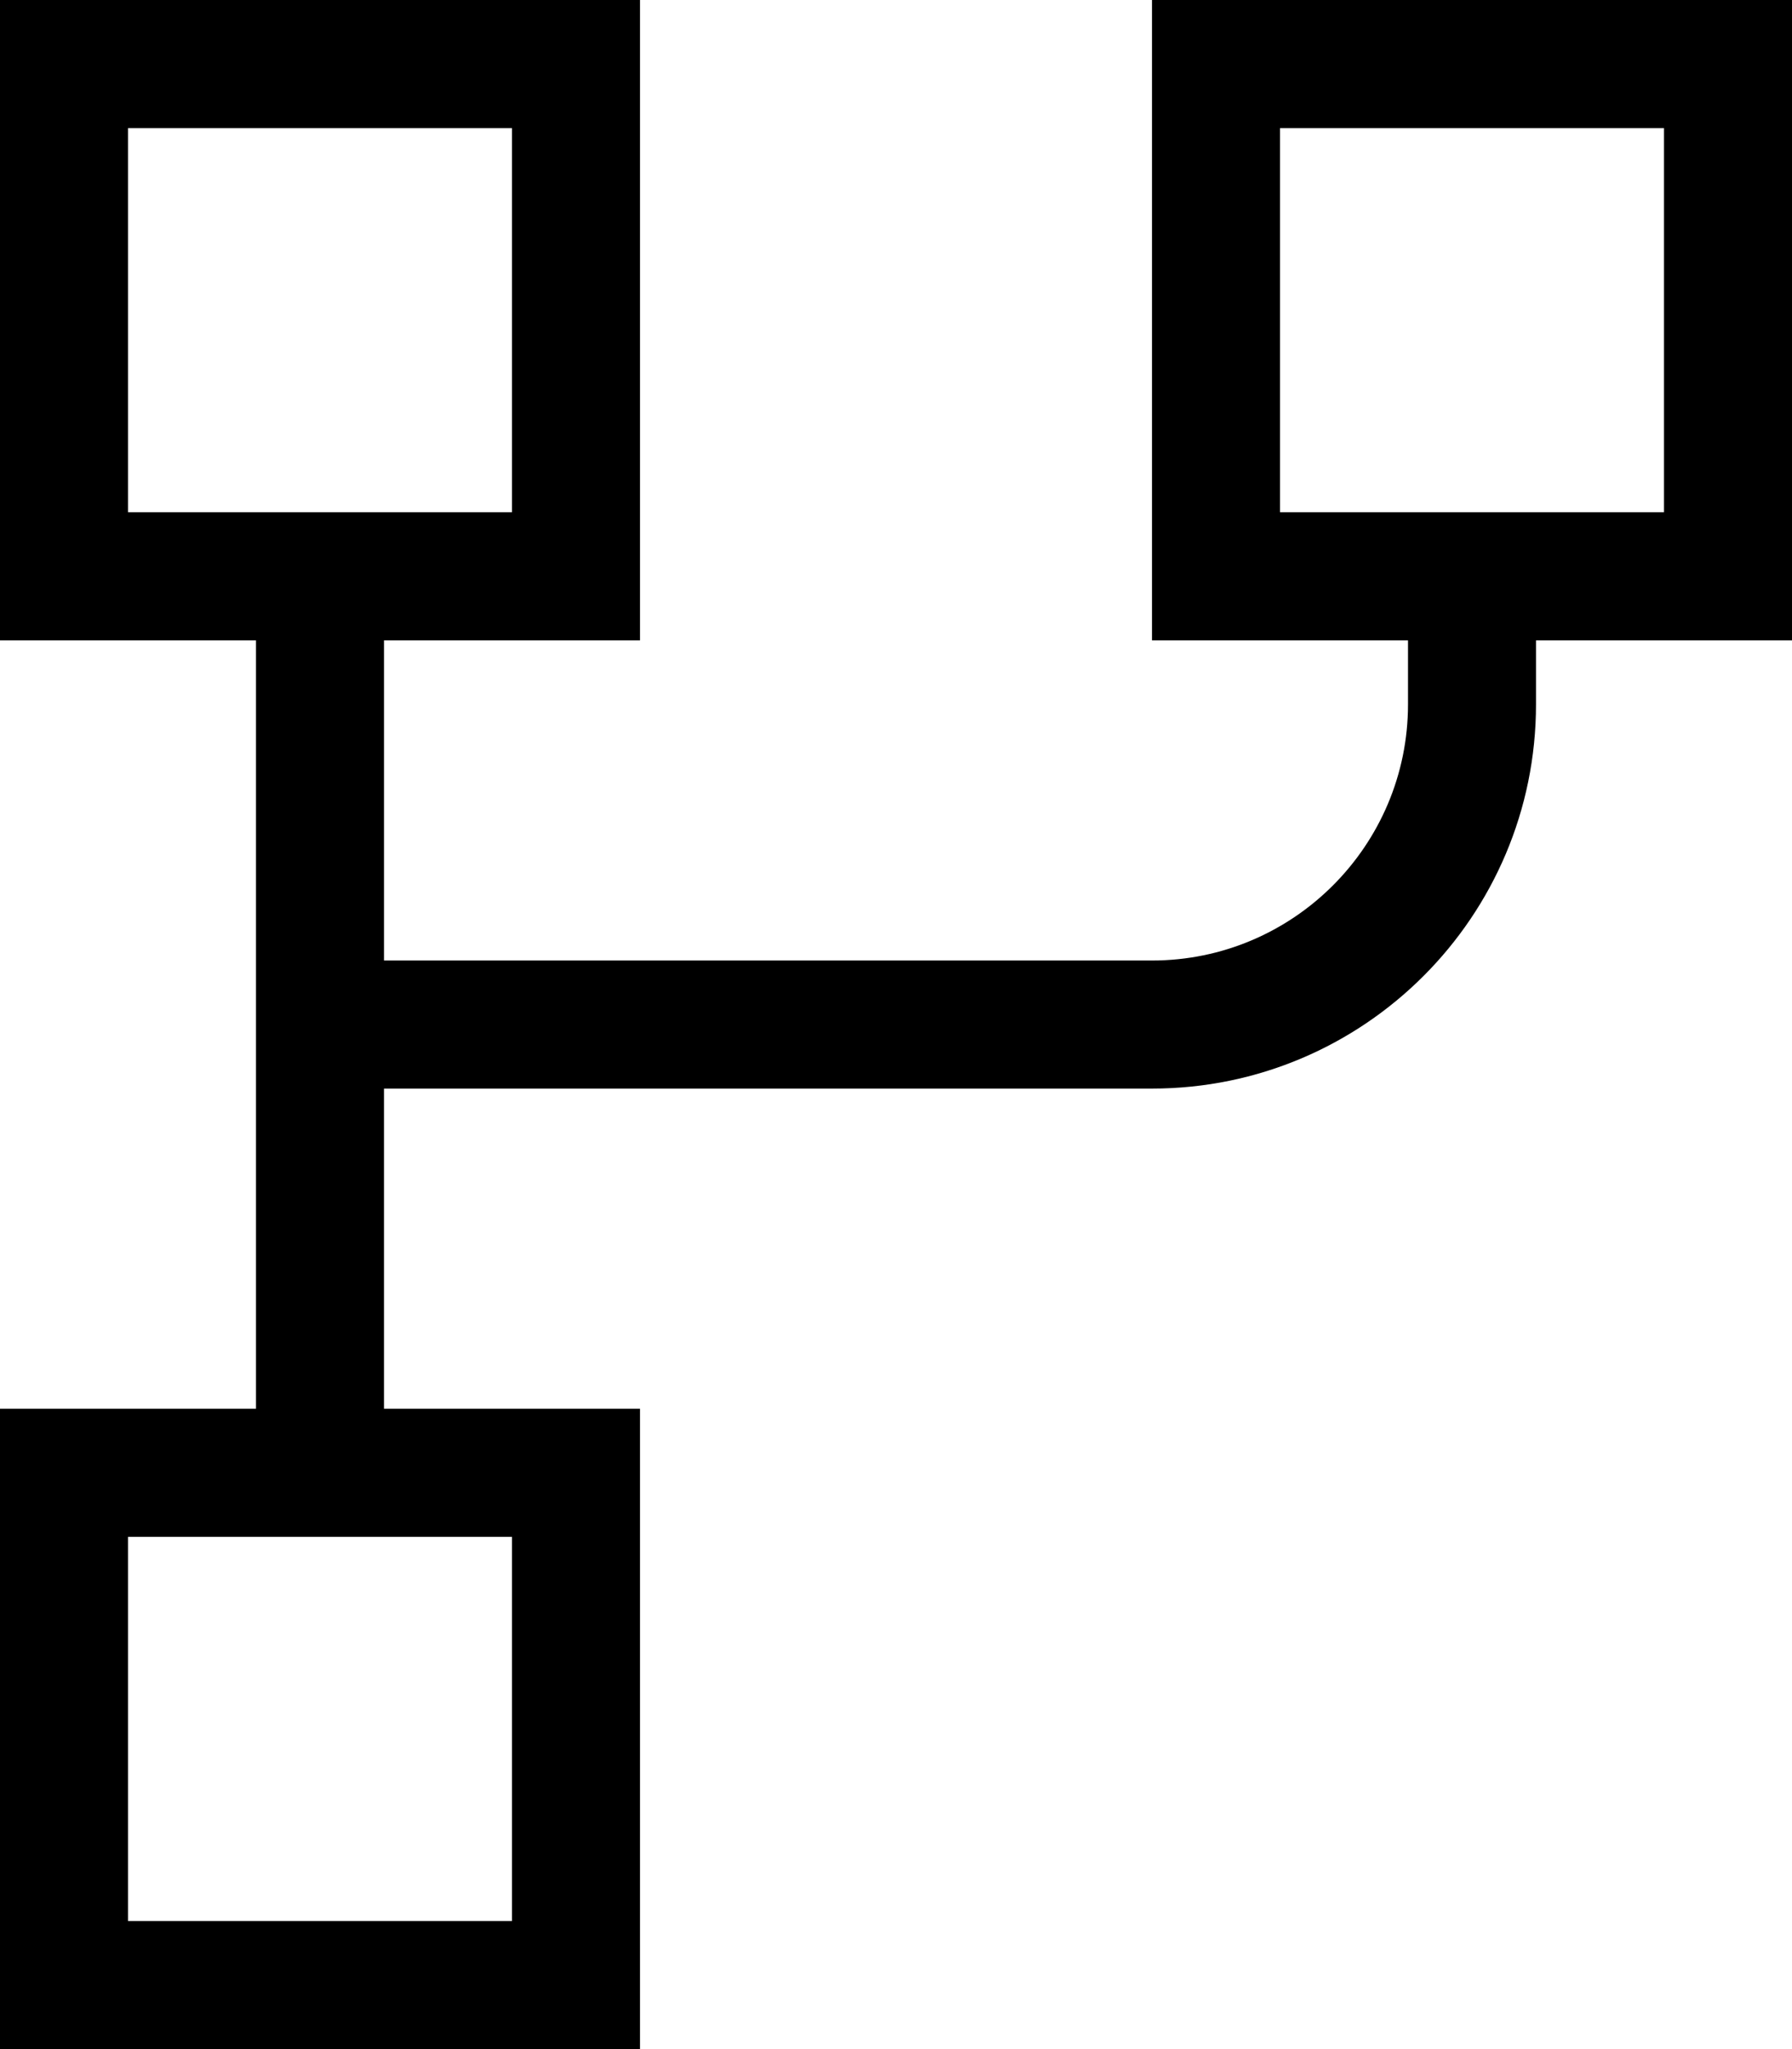 <svg xmlns="http://www.w3.org/2000/svg" viewBox="0 0 448 512"><!--! Font Awesome Pro 7.0.0 by @fontawesome - https://fontawesome.com License - https://fontawesome.com/license (Commercial License) Copyright 2025 Fonticons, Inc. --><path fill="currentColor" d="M128 32l0 96-96 0 0-96 96 0zM32 0l-32 0 0 160 64 0 0 192-64 0 0 160 160 0 0-160-64 0 0-80 192 0c53 0 96-43 96-96l0-16 64 0 0-160-160 0 0 160 64 0 0 16c0 35.3-28.7 64-64 64l-192 0 0-80 64 0 0-160-128 0zM384 128l-64 0 0-96 96 0 0 96-32 0zM128 480l-96 0 0-96 96 0 0 96z"/></svg>